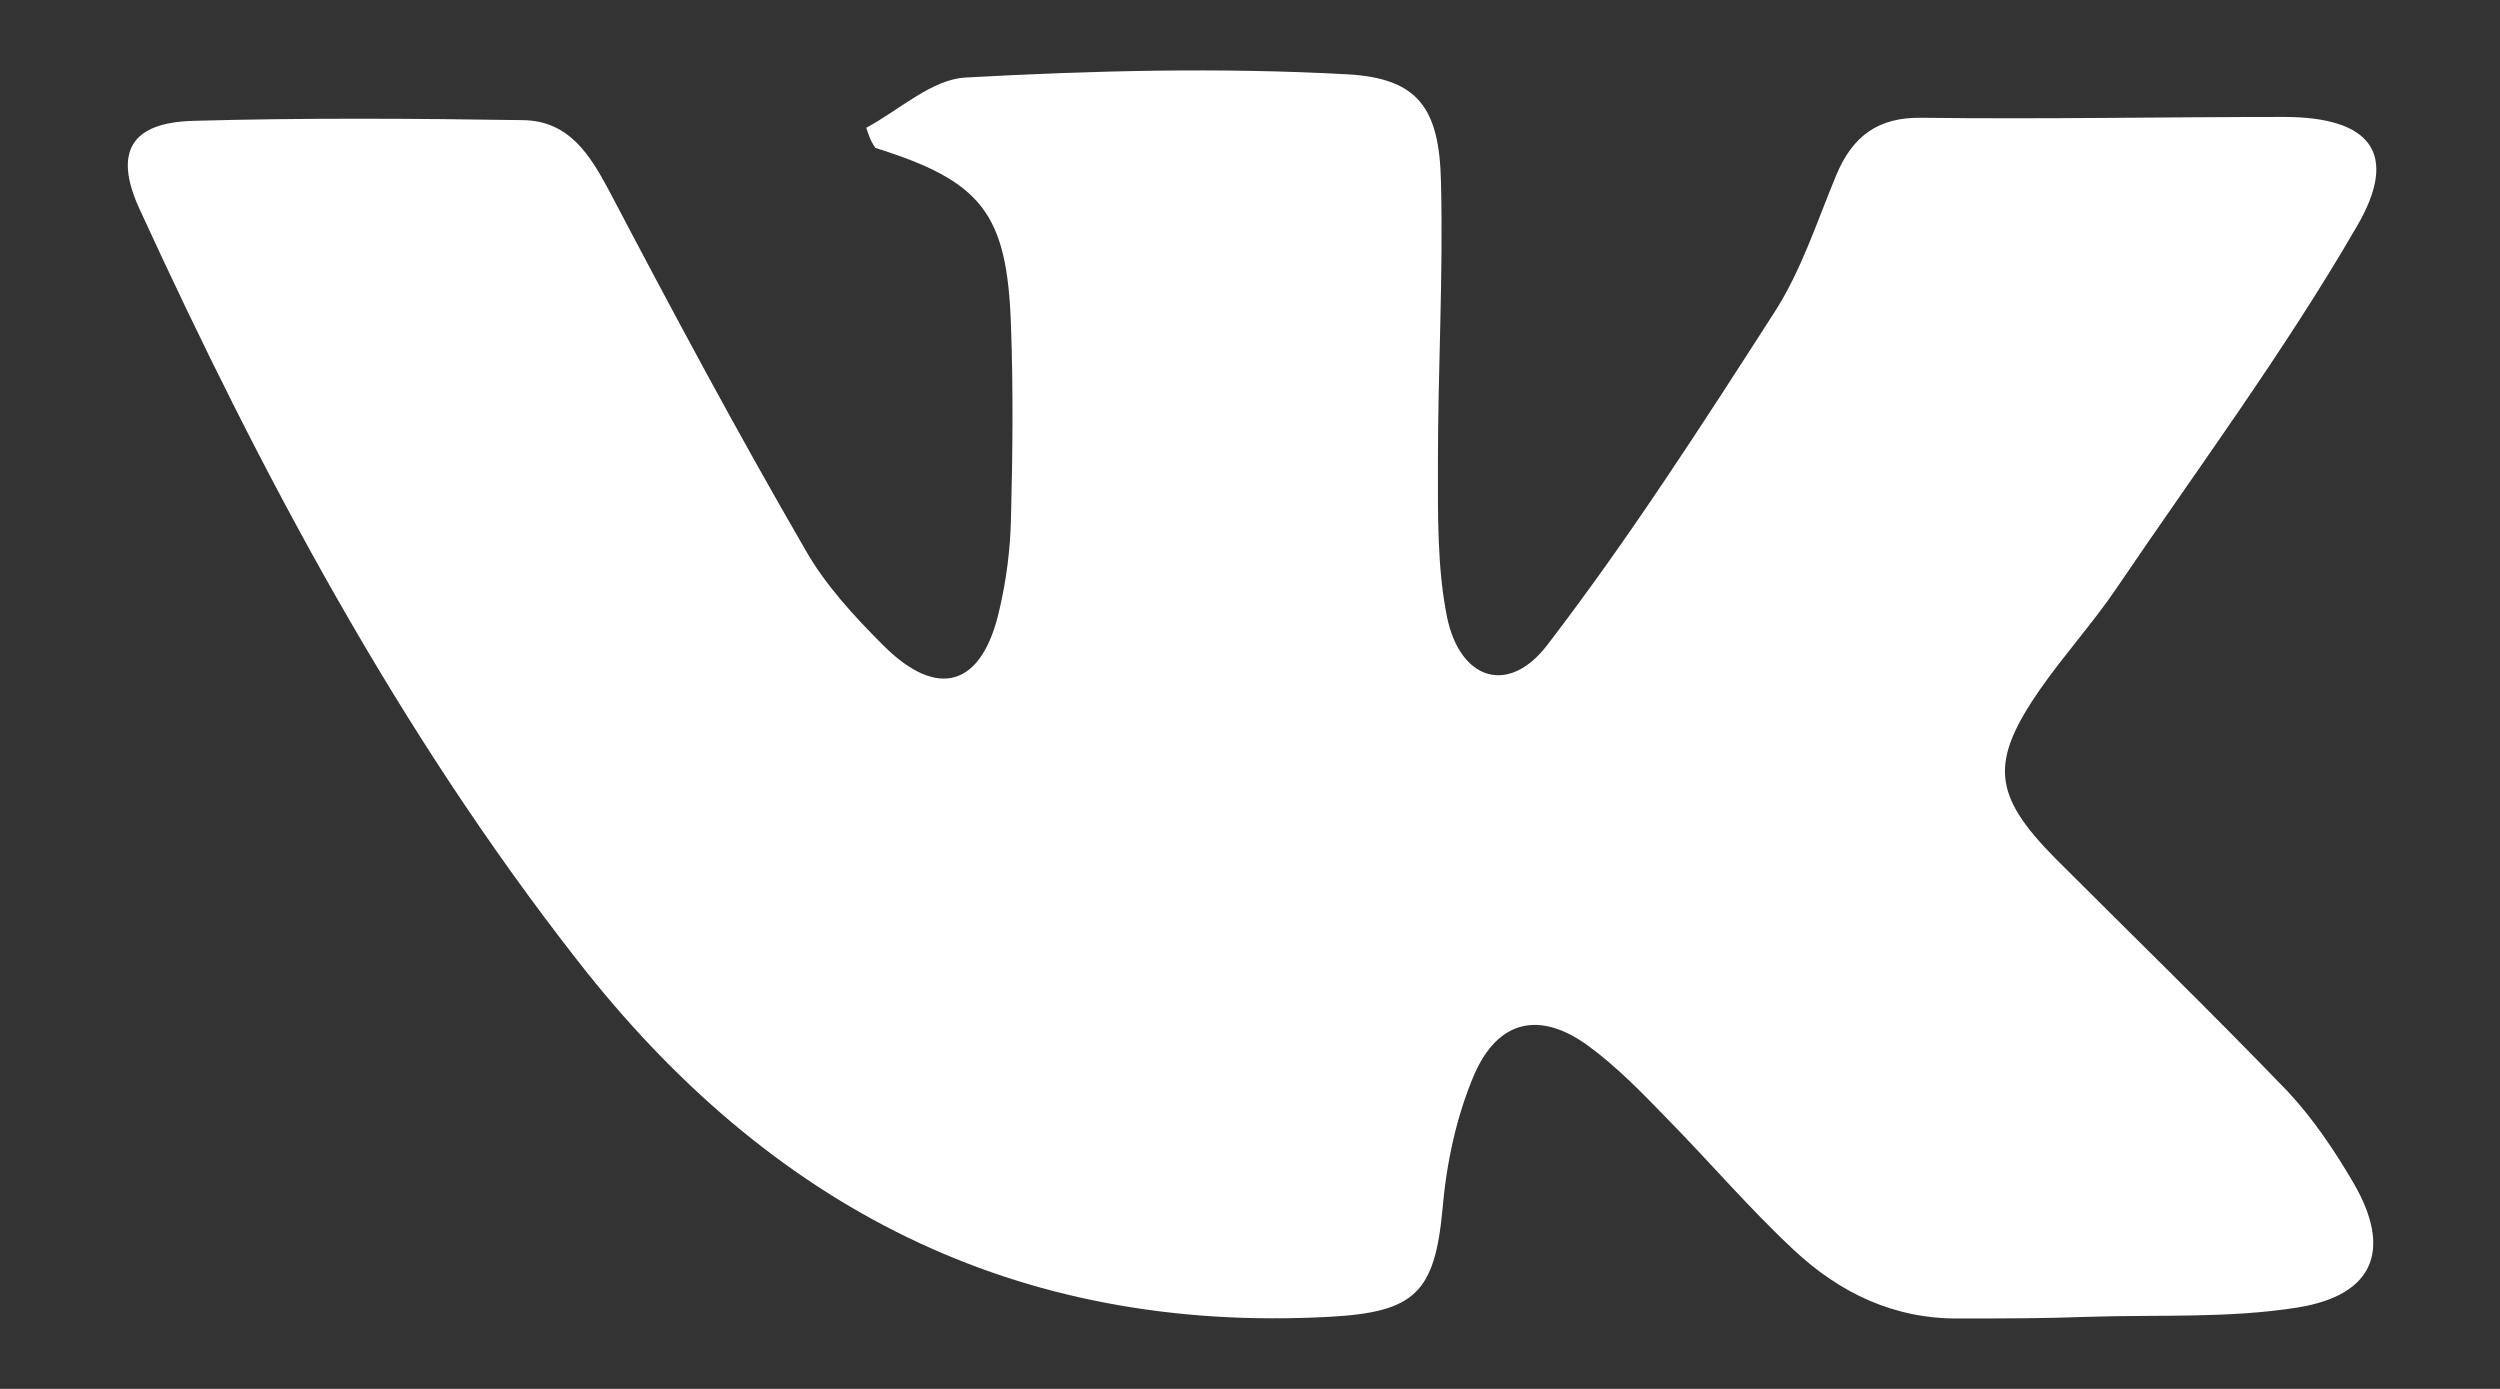 <svg width="18" height="10" viewBox="0 0 18 10" fill="none" xmlns="http://www.w3.org/2000/svg">
<rect x="0" y="0" width="18" height="10" fill="#333333" stroke="none"/>
<path d="M6.237 0.92C6.476 0.792 6.711 0.569 6.956 0.558C7.871 0.508 8.785 0.485 9.7 0.535C10.213 0.563 10.364 0.781 10.375 1.311C10.392 1.986 10.353 2.655 10.353 3.33C10.353 3.703 10.347 4.088 10.419 4.445C10.514 4.897 10.86 5.008 11.139 4.646C11.725 3.882 12.249 3.068 12.773 2.253C12.968 1.952 13.08 1.601 13.219 1.266C13.336 0.982 13.52 0.842 13.838 0.848C14.708 0.859 15.573 0.842 16.443 0.842C17.068 0.842 17.279 1.104 16.967 1.634C16.443 2.538 15.818 3.38 15.233 4.244C15.065 4.49 14.864 4.713 14.692 4.958C14.324 5.488 14.346 5.722 14.798 6.18C15.355 6.737 15.924 7.29 16.471 7.858C16.655 8.054 16.811 8.288 16.945 8.517C17.224 8.996 17.095 9.325 16.543 9.414C16.047 9.493 15.539 9.465 15.037 9.481C14.725 9.493 14.418 9.493 14.106 9.493C13.638 9.498 13.247 9.309 12.918 9.002C12.595 8.701 12.31 8.366 12.003 8.054C11.825 7.87 11.641 7.68 11.434 7.529C11.089 7.278 10.788 7.34 10.615 7.736C10.486 8.037 10.414 8.377 10.386 8.706C10.33 9.309 10.185 9.448 9.572 9.481C7.302 9.604 5.539 8.684 4.162 6.921C2.862 5.259 1.881 3.413 1.005 1.506C0.815 1.093 0.944 0.881 1.395 0.87C2.187 0.848 2.974 0.853 3.766 0.865C4.095 0.87 4.245 1.11 4.385 1.372C4.842 2.242 5.305 3.107 5.796 3.954C5.941 4.211 6.147 4.434 6.359 4.646C6.755 5.042 7.073 4.942 7.196 4.389C7.246 4.177 7.274 3.954 7.279 3.737C7.291 3.274 7.296 2.805 7.279 2.343C7.252 1.534 7.068 1.305 6.303 1.065C6.264 1.01 6.253 0.965 6.237 0.92Z" fill="white"/>
</svg>
